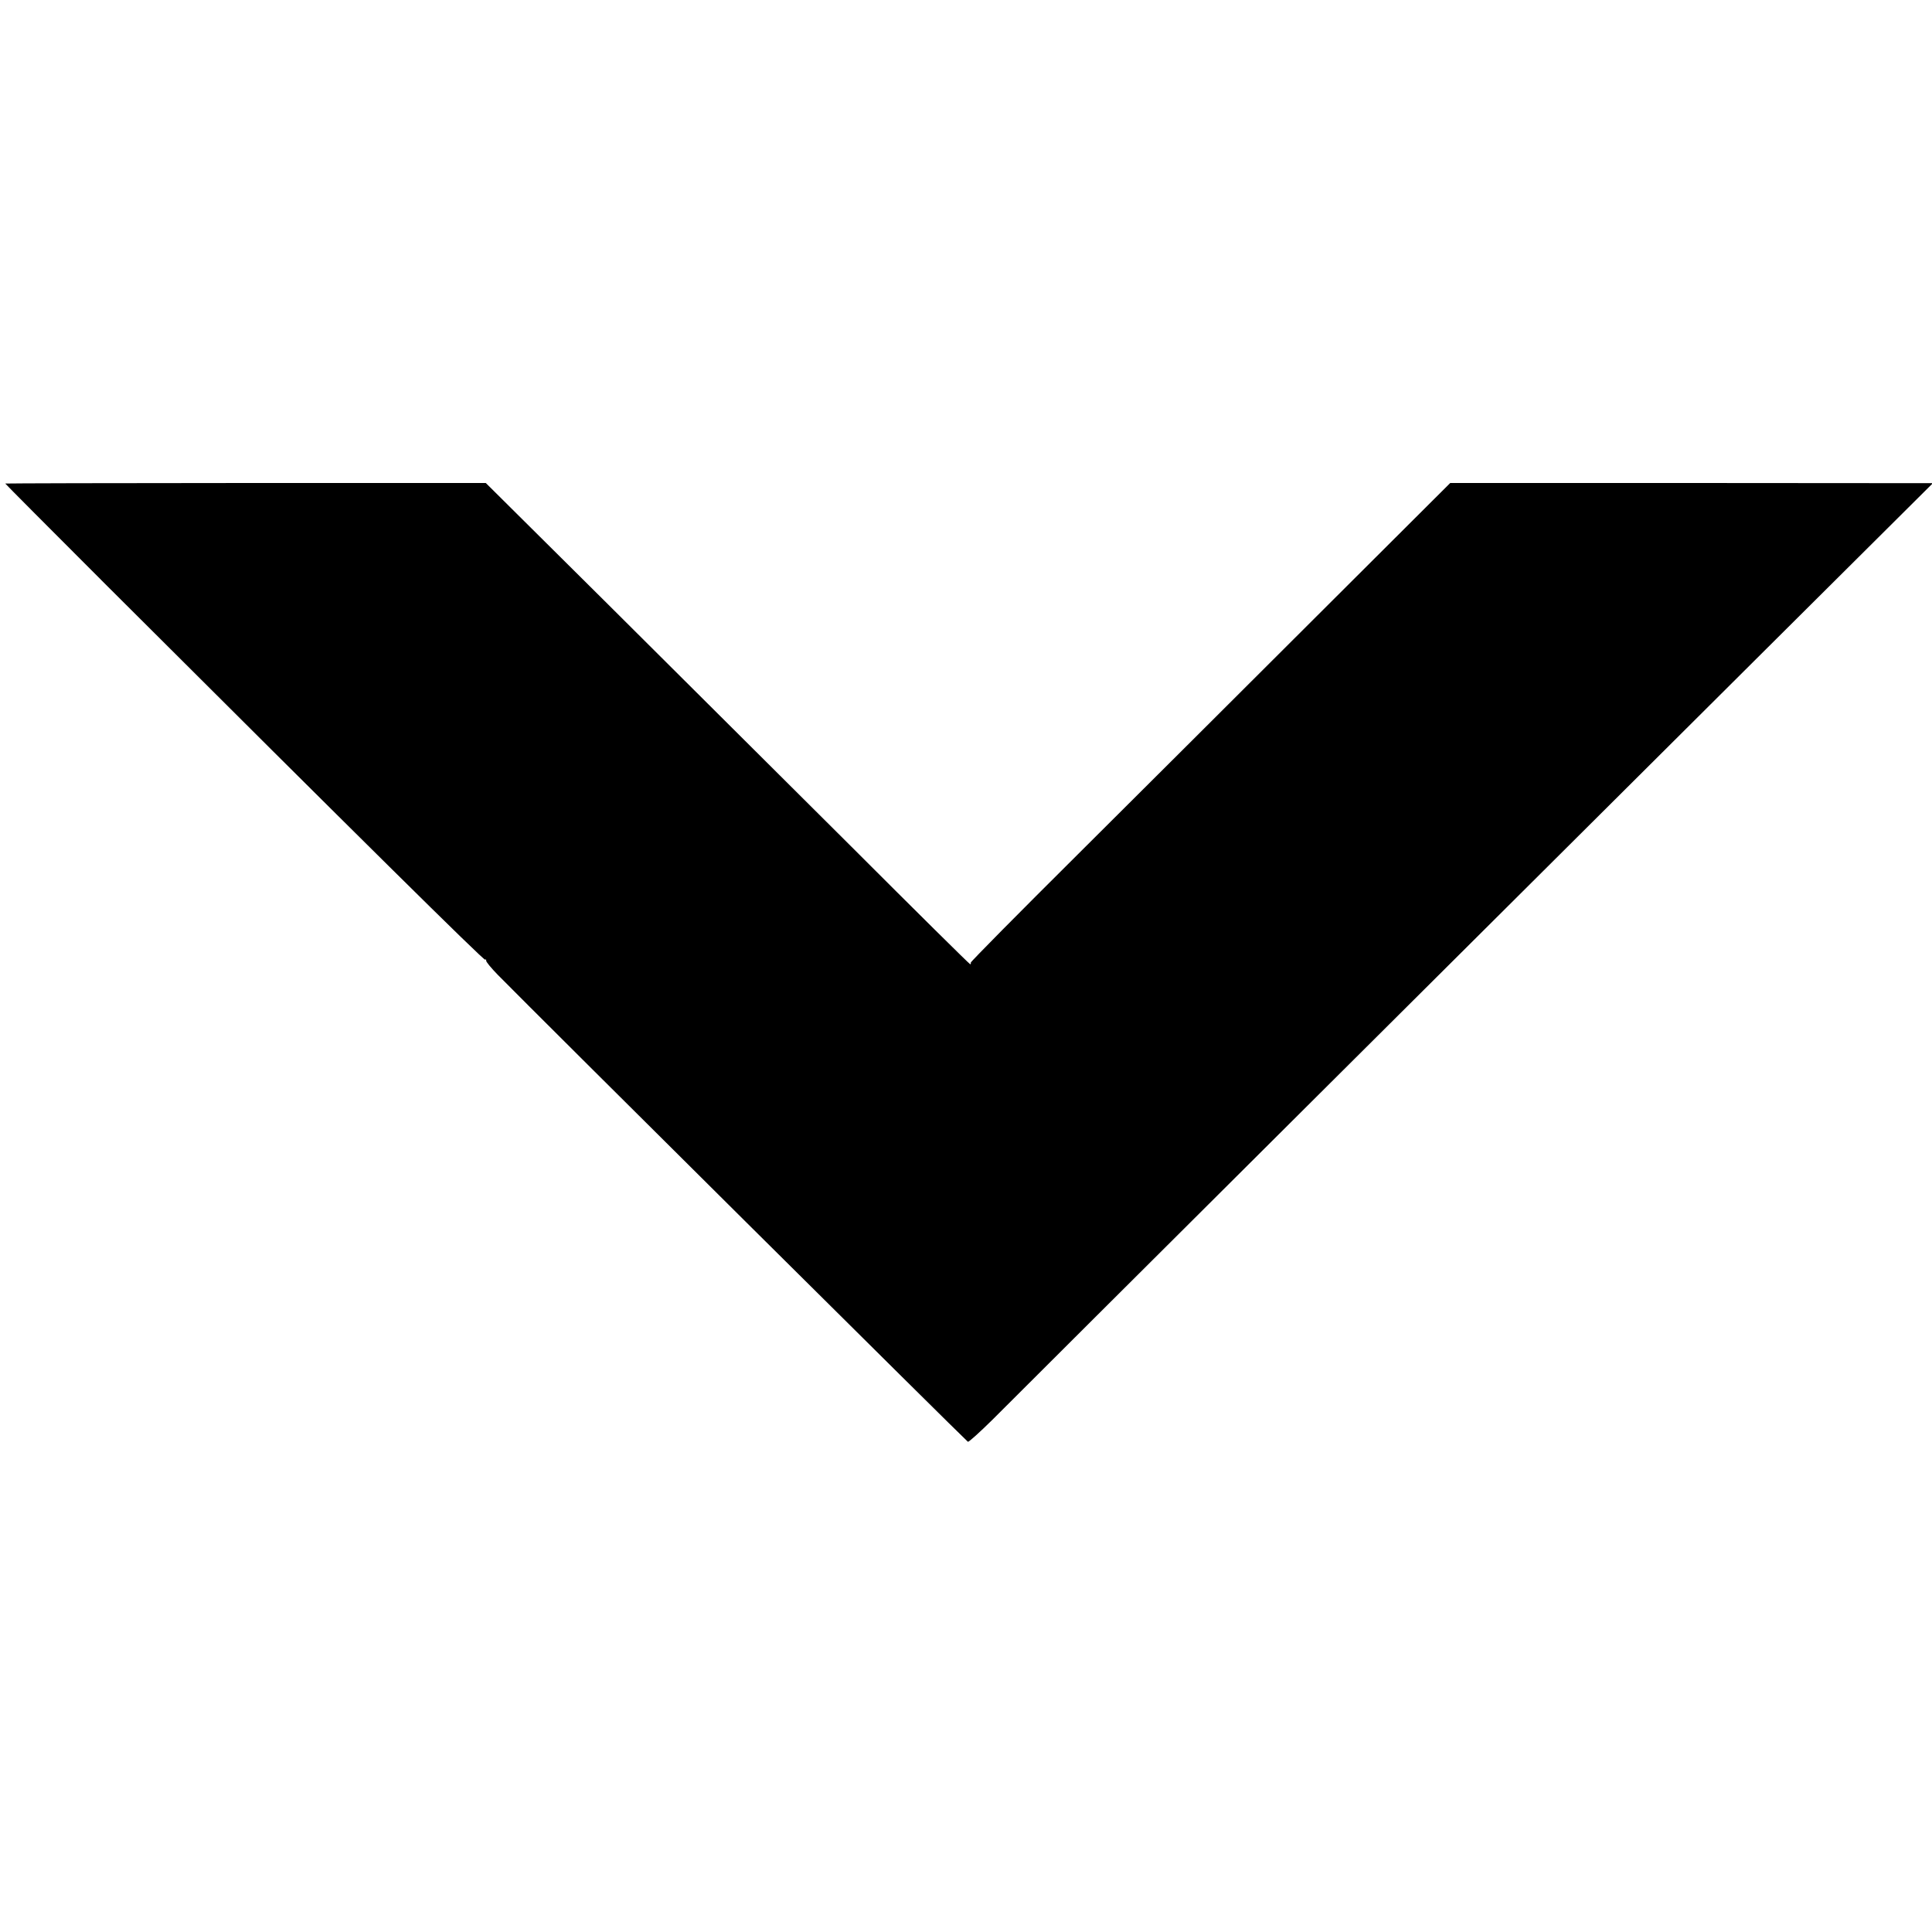 <?xml version="1.0" standalone="no"?>
<!DOCTYPE svg PUBLIC "-//W3C//DTD SVG 20010904//EN"
 "http://www.w3.org/TR/2001/REC-SVG-20010904/DTD/svg10.dtd">
<svg version="1.0" xmlns="http://www.w3.org/2000/svg"
 width="1100pt" height="1100pt" viewBox="0 0 1100 1100"
 preserveAspectRatio="xMidYMid meet">
<g transform="translate(0,1100) scale(0.1,-0.1)"
fill="#000000" stroke="none">
<path d="M30 8247 c0 -2 261 -264 580 -583 1428 -1425 2144 -2133 2152 -2128
5 3 7 1 6 -5 -2 -6 29 -43 67 -82 224 -228 2668 -2655 2676 -2658 6 -1 68 55
139 125 181 182 3207 3196 4378 4361 l977 972 -1374 1 -1374 0 -756 -754
c-416 -415 -1030 -1028 -1366 -1362 -335 -333 -609 -610 -608 -615 2 -5 0 -9
-3 -9 -4 0 -312 305 -685 678 -374 372 -993 989 -1376 1370 l-697 692 -1368 0
c-752 0 -1368 -2 -1368 -3z"/>
</g>
</svg>
